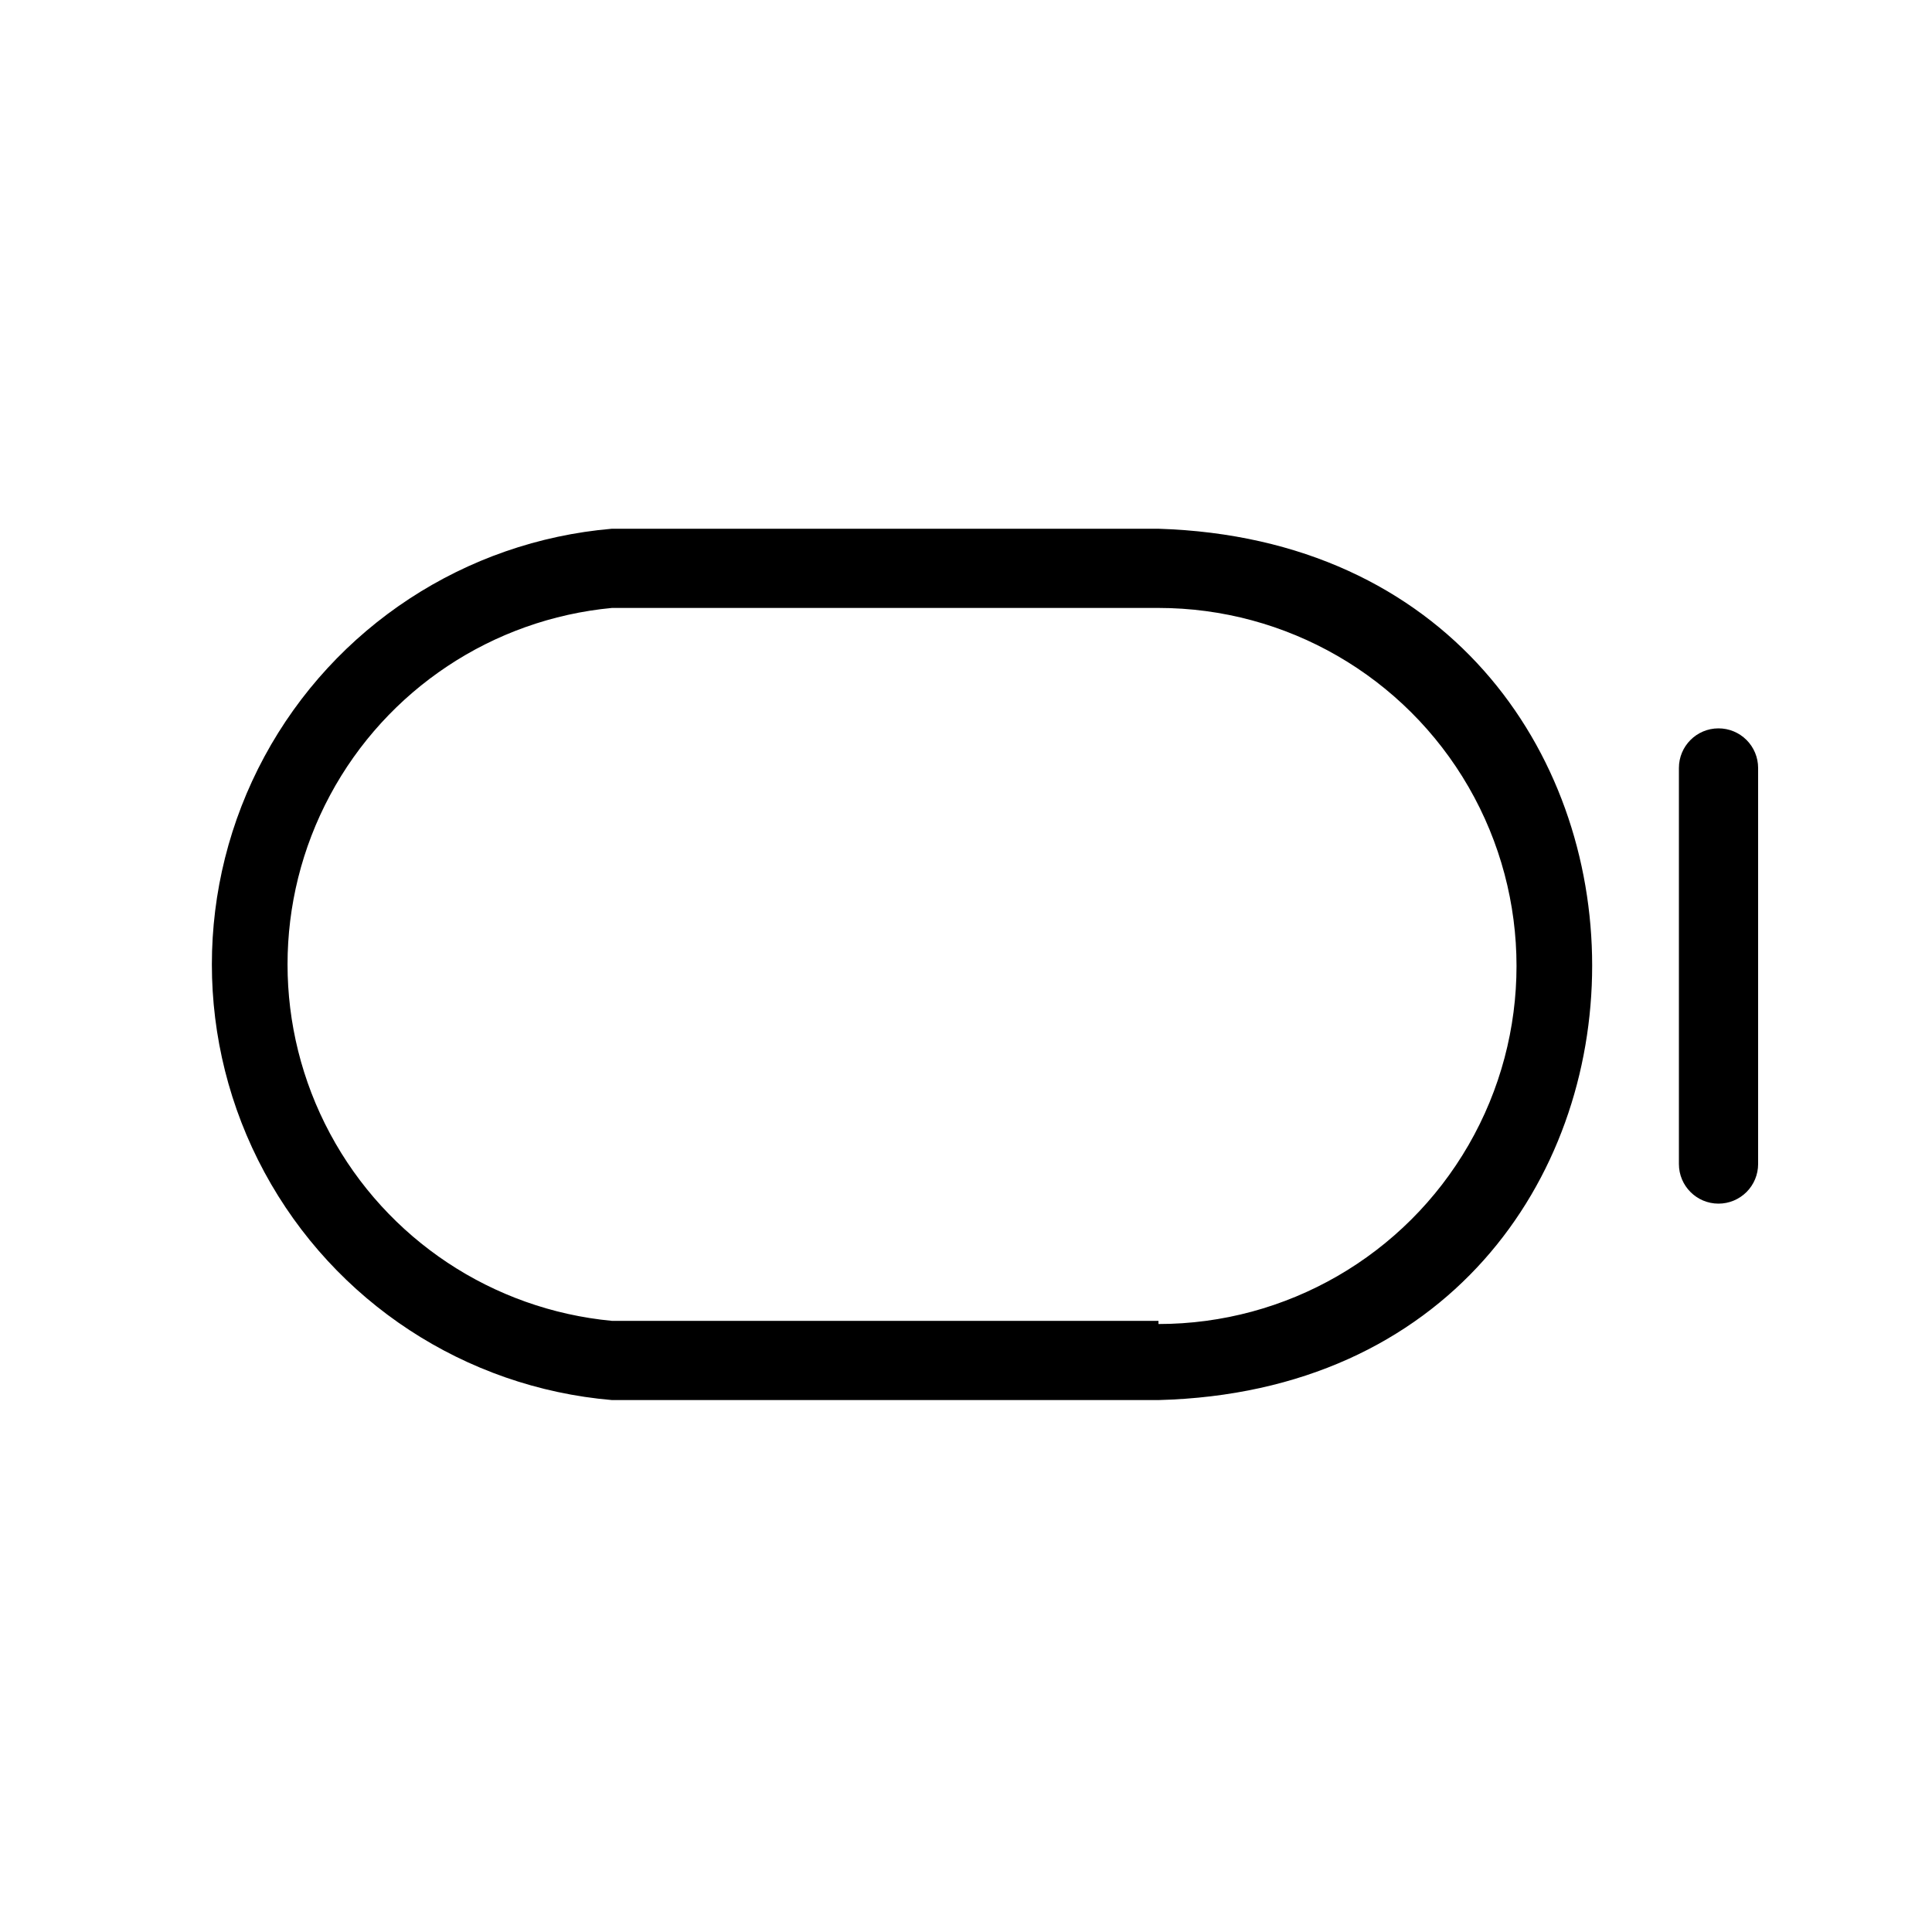 <?xml version="1.0" encoding="UTF-8"?>
<!-- Uploaded to: ICON Repo, www.iconrepo.com, Generator: ICON Repo Mixer Tools -->
<svg fill="#000000" width="800px" height="800px" version="1.1" viewBox="144 144 512 512" xmlns="http://www.w3.org/2000/svg">
 <path d="m451.01 284.12h-144.84c-38.914 3.324-73.539 26.027-92.102 60.391-18.559 34.367-18.559 75.77 0 110.13 18.562 34.367 53.188 57.07 92.102 60.391h144.84c153.24-3.988 153.24-226.09 0-230.91zm0 209.92h-144.84c-31.641-2.988-59.684-21.613-74.703-49.621-15.02-28.008-15.02-61.676 0-89.684 15.02-28.008 43.062-46.637 74.703-49.625h144.84c33.898 0 65.223 18.086 82.172 47.441 16.949 29.359 16.949 65.527 0 94.887-16.949 29.355-48.273 47.441-82.172 47.441zm158.91-146.52v104.96c0 2.781-1.105 5.453-3.074 7.422-1.969 1.965-4.637 3.074-7.422 3.074-5.797 0-10.496-4.699-10.496-10.496v-104.96c0-5.797 4.699-10.496 10.496-10.496 2.785 0 5.453 1.105 7.422 3.074s3.074 4.637 3.074 7.422z"/>
</svg>